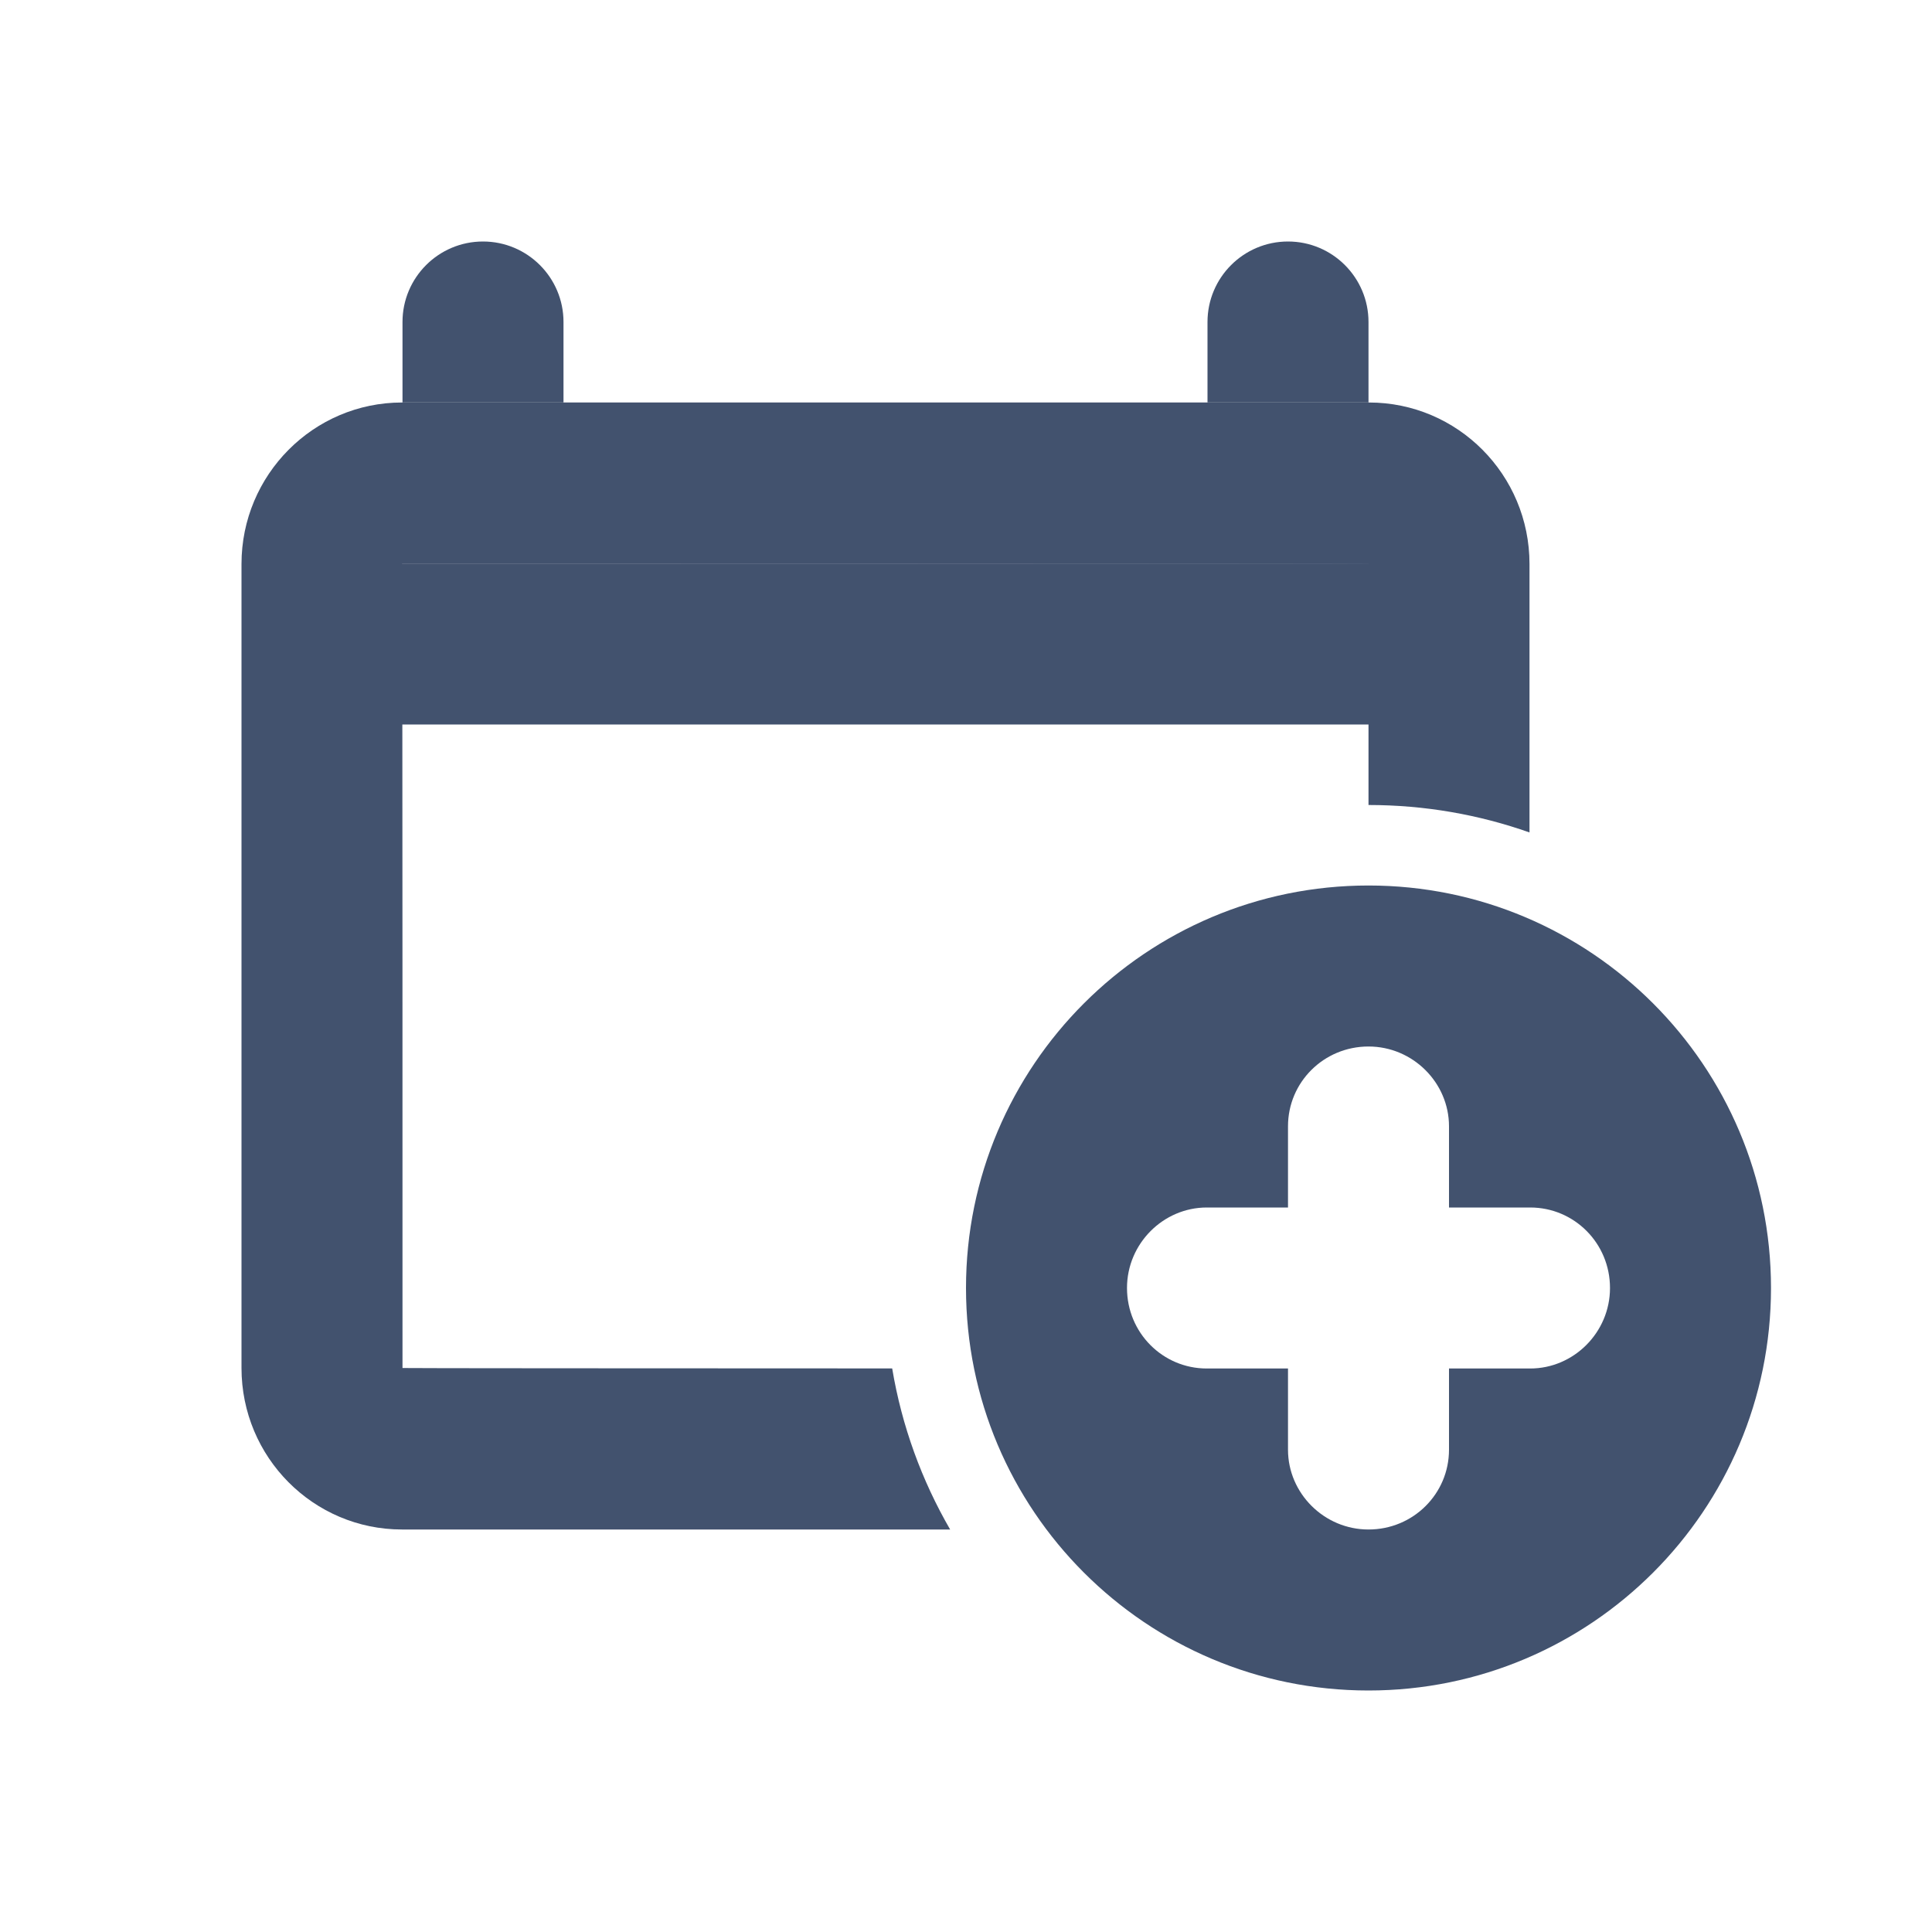<?xml version="1.0" encoding="UTF-8" standalone="no"?>
<svg width="24px" height="24px" viewBox="0 0 24 24" version="1.1" xmlns="http://www.w3.org/2000/svg" xmlns:xlink="http://www.w3.org/1999/xlink">
    <!-- Generator: Sketch 45.1 (43504) - http://www.bohemiancoding.com/sketch -->
    <title>icons/schedule</title>
    <desc>Created with Sketch.</desc>
    <defs></defs>
    <g id="Global" stroke="none" stroke-width="1" fill="none" fill-rule="evenodd">
        <g id="icons/schedule" fill="#42526E">
            <path d="M19,10.341 L19,7.006 C19,5.897 18.107,5 17.006,5 L4.994,5 C3.895,5 3,5.898 3,7.006 L3,16.994 C3,18.103 3.893,19 4.994,19 L11.803,19 C11.451,18.392 11.203,17.717 11.083,16.999 C8.055,16.998 5,16.997 5,16.994 C5,16.994 5.001,7 4.994,7 C4.994,7 17,7.001 17,7.006 C17,7.006 17,8.322 17,10 C17.701,10 18.374,10.12 19,10.341 Z" id="Combined-Shape" fill-rule="nonzero"></path>
            <path d="M5,4 L5,5 L7,5 L7,4 C7,3.448 6.552,3 6,3 C5.448,3 5,3.448 5,4 Z" id="Clip-5"></path>
            <path d="M15,4 L15,5 L17,5 L17,4 C17,3.448 16.552,3 16,3 C15.448,3 15,3.448 15,4 Z" id="Clip-8"></path>
            <rect id="Rectangle-47" x="4" y="7" width="14" height="2"></rect>
            <path d="M18,15 L18,13.991 C18,13.451 17.552,13 17,13 C16.444,13 16,13.444 16,13.991 L16,15 L14.991,15 C14.451,15 14,15.448 14,16 C14,16.556 14.444,17 14.991,17 L16,17 L16,18.009 C16,18.549 16.448,19 17,19 C17.556,19 18,18.556 18,18.009 L18,17 L19.009,17 C19.549,17 20,16.552 20,16 C20,15.444 19.556,15 19.009,15 L18,15 Z M17,21 C14.239,21 12,18.761 12,16 C12,13.239 14.239,11 17,11 C19.761,11 22,13.239 22,16 C22,18.761 19.761,21 17,21 Z" id="Combined-Shape"></path>
        </g>
    </g>
</svg>